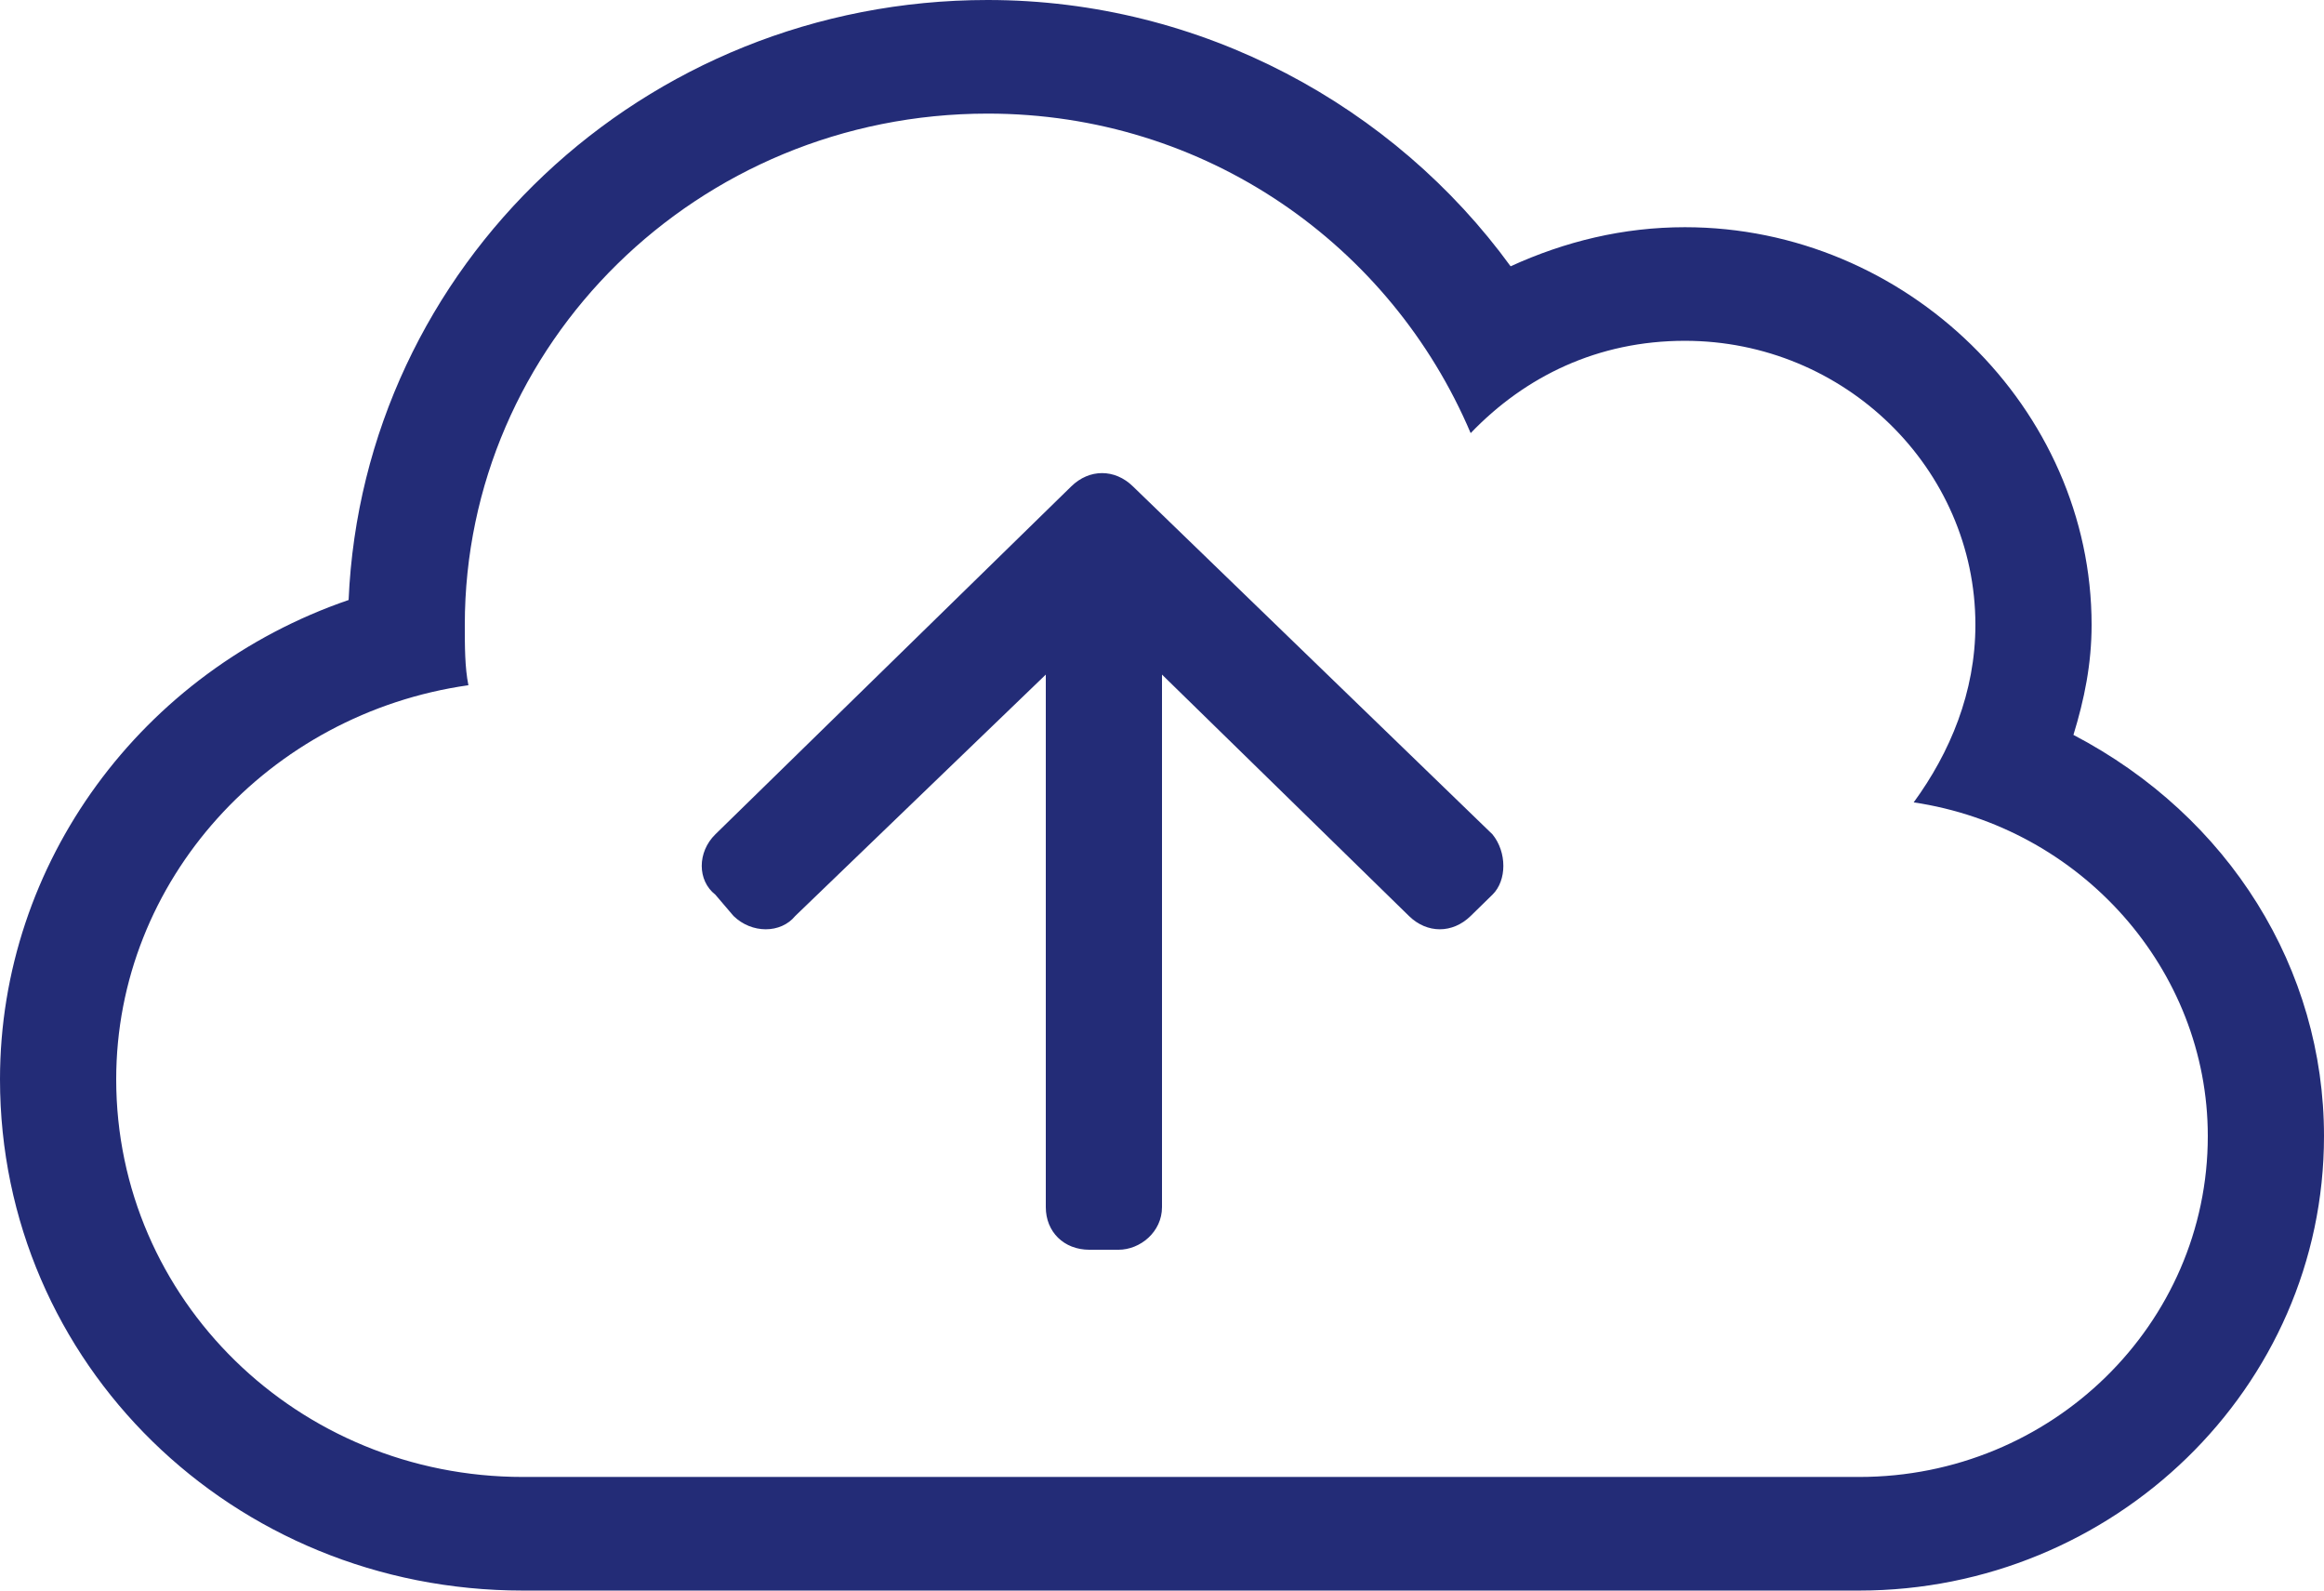 <svg width="38" height="26" viewBox="0 0 38 26" fill="none" xmlns="http://www.w3.org/2000/svg">
<path d="M18.525 7.951L24.403 13.638C24.641 13.929 24.641 14.393 24.403 14.625L24.047 14.973C23.75 15.263 23.334 15.263 23.038 14.973L19 11.027V19.732C19 20.138 18.644 20.429 18.288 20.429H17.812C17.397 20.429 17.1 20.138 17.1 19.732V11.027L13.003 14.973C12.766 15.263 12.291 15.263 11.994 14.973L11.697 14.625C11.4 14.393 11.4 13.929 11.697 13.638L17.516 7.951C17.812 7.661 18.228 7.661 18.525 7.951ZM33.903 12.013C36.456 13.348 38 15.844 38 18.571C38 22.692 34.556 26 30.4 26H8.55C3.8 26 0 22.286 0 17.643C0 14.103 2.316 10.969 5.7 9.808C5.938 4.353 10.509 0 16.15 0C19.653 0 22.8 1.741 24.7 4.353C25.591 3.946 26.541 3.714 27.55 3.714C31.172 3.714 34.2 6.674 34.2 10.214C34.2 10.853 34.081 11.433 33.903 12.013ZM30.4 24.143C33.547 24.143 36.1 21.647 36.1 18.571C36.1 15.844 34.022 13.522 31.291 13.116C31.884 12.304 32.3 11.317 32.3 10.214C32.3 7.661 30.163 5.571 27.55 5.571C26.125 5.571 24.938 6.152 24.047 7.08C22.741 4.004 19.712 1.857 16.15 1.857C11.4 1.857 7.6 5.629 7.6 10.214C7.6 10.562 7.6 10.911 7.659 11.201C4.394 11.665 1.9 14.393 1.9 17.643C1.9 21.241 4.869 24.143 8.55 24.143H30.4Z" fill="#232C77"/>
</svg>
